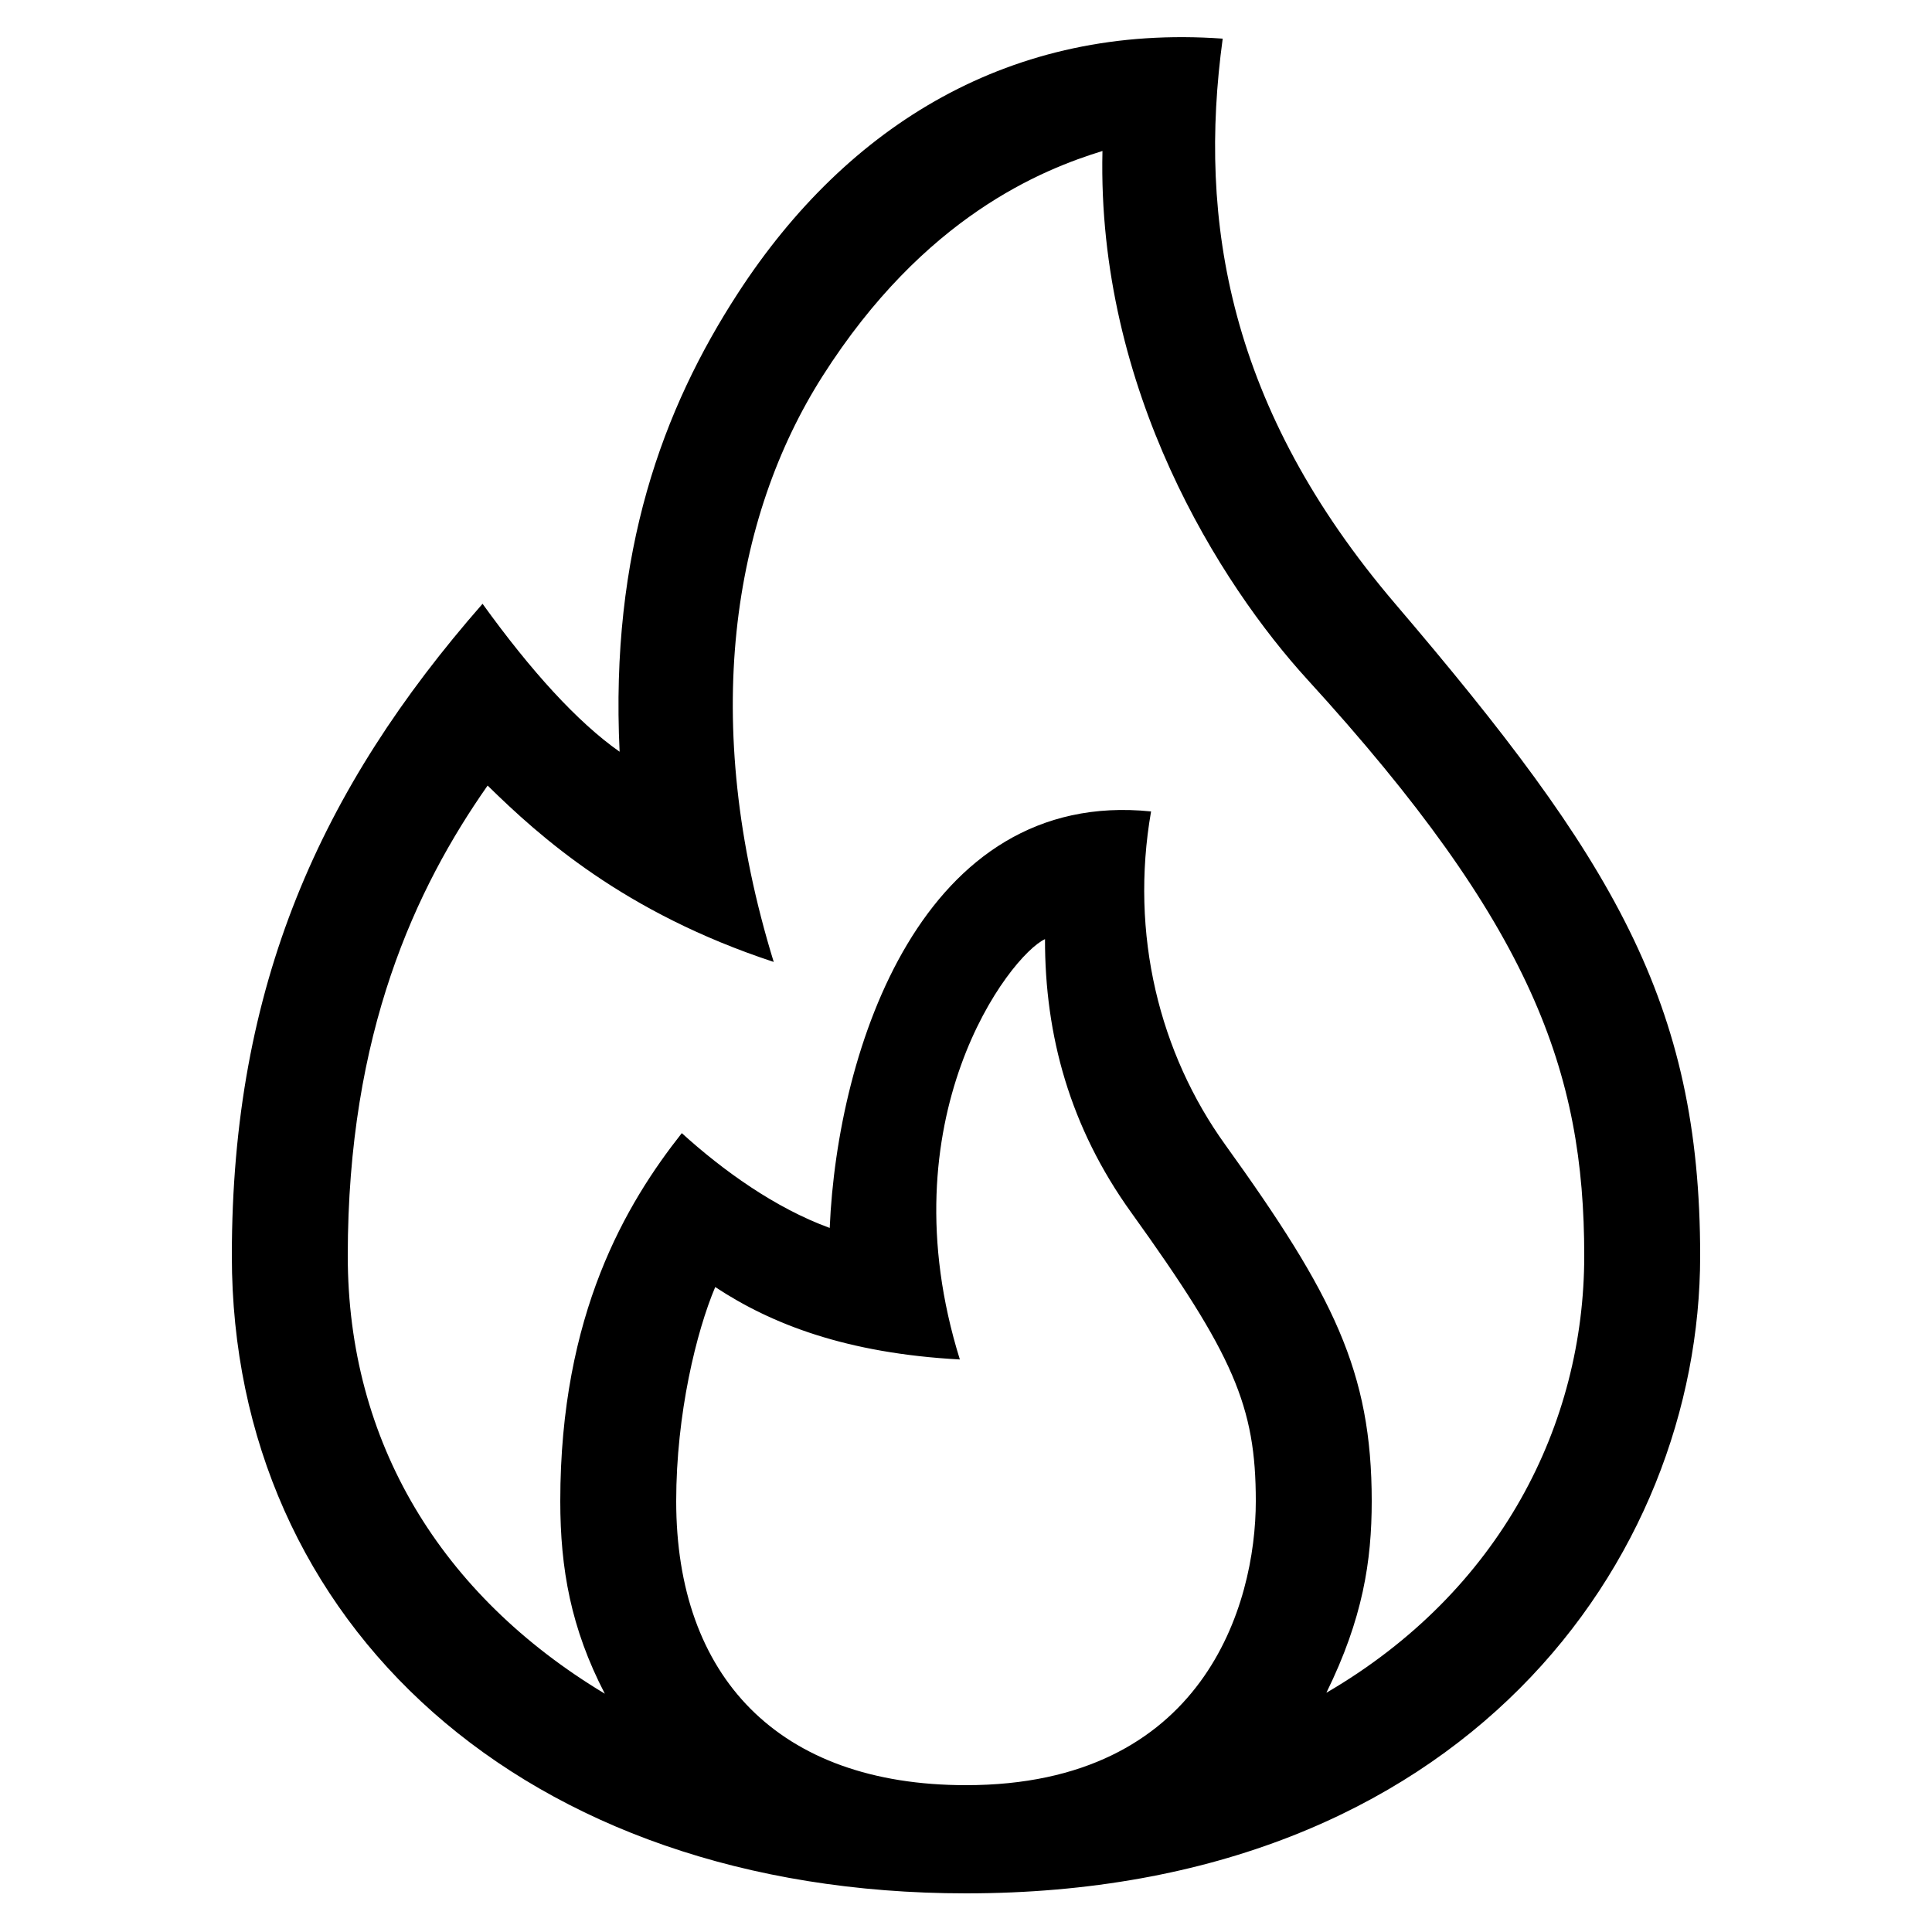 <?xml version="1.0" encoding="UTF-8"?> <svg xmlns="http://www.w3.org/2000/svg" id="icon" viewBox="0 0 1000 1000"><path d="M722.18,312.54C635.83,211.35,620,114.25,632.87,20,523.84,12.16,438.71,64.37,382,151.68c-39.06,60.09-66.25,134.13-61.29,237.42-21.75-15.28-45.74-41.62-70.94-76.58C166,408.11,120,510.09,120,650c0,190.19,151.11,330,380,330,257.73,0,380-172.91,380-330C880,518.7,834.77,444.48,722.18,312.54ZM350,777c0-45.22,10.49-87.9,20.2-110.83,29,19.16,67.85,34.32,126.62,37.49-38.82-124.55,25.69-209,44.07-217.57-.09,49.79,12.88,97.38,44.62,141.49C638.55,701.35,650,727.88,650,777c0,53.63-27,147-150,147C402.69,924,350,867.68,350,777Zm336.55,99.13C705.41,837.75,710,808,710,777c0-67.14-19.86-106.7-75.79-184.45C600.16,545.23,584.7,483.7,595.79,420,477.29,407.88,433.4,543.24,429.46,635.58c-28.2-10.28-55.26-29.72-76.56-49.07C324.32,622.71,290,679.9,290,777c0,35,5.5,65.82,23.06,99.66C228.1,825.56,180,746.29,180,650c0-115.74,35.3-190.45,72.39-243.39,27,26.48,70.6,65.79,148.09,91.29-38.47-124.82-21.29-230,25.27-303.21,52.73-82.91,114-107,144.88-116.54-2.89,123.89,61.11,224.28,106,273.49C793.07,479.11,820,554.75,820,650,820,737,776.8,823.56,686.55,876.16Z"></path></svg> 